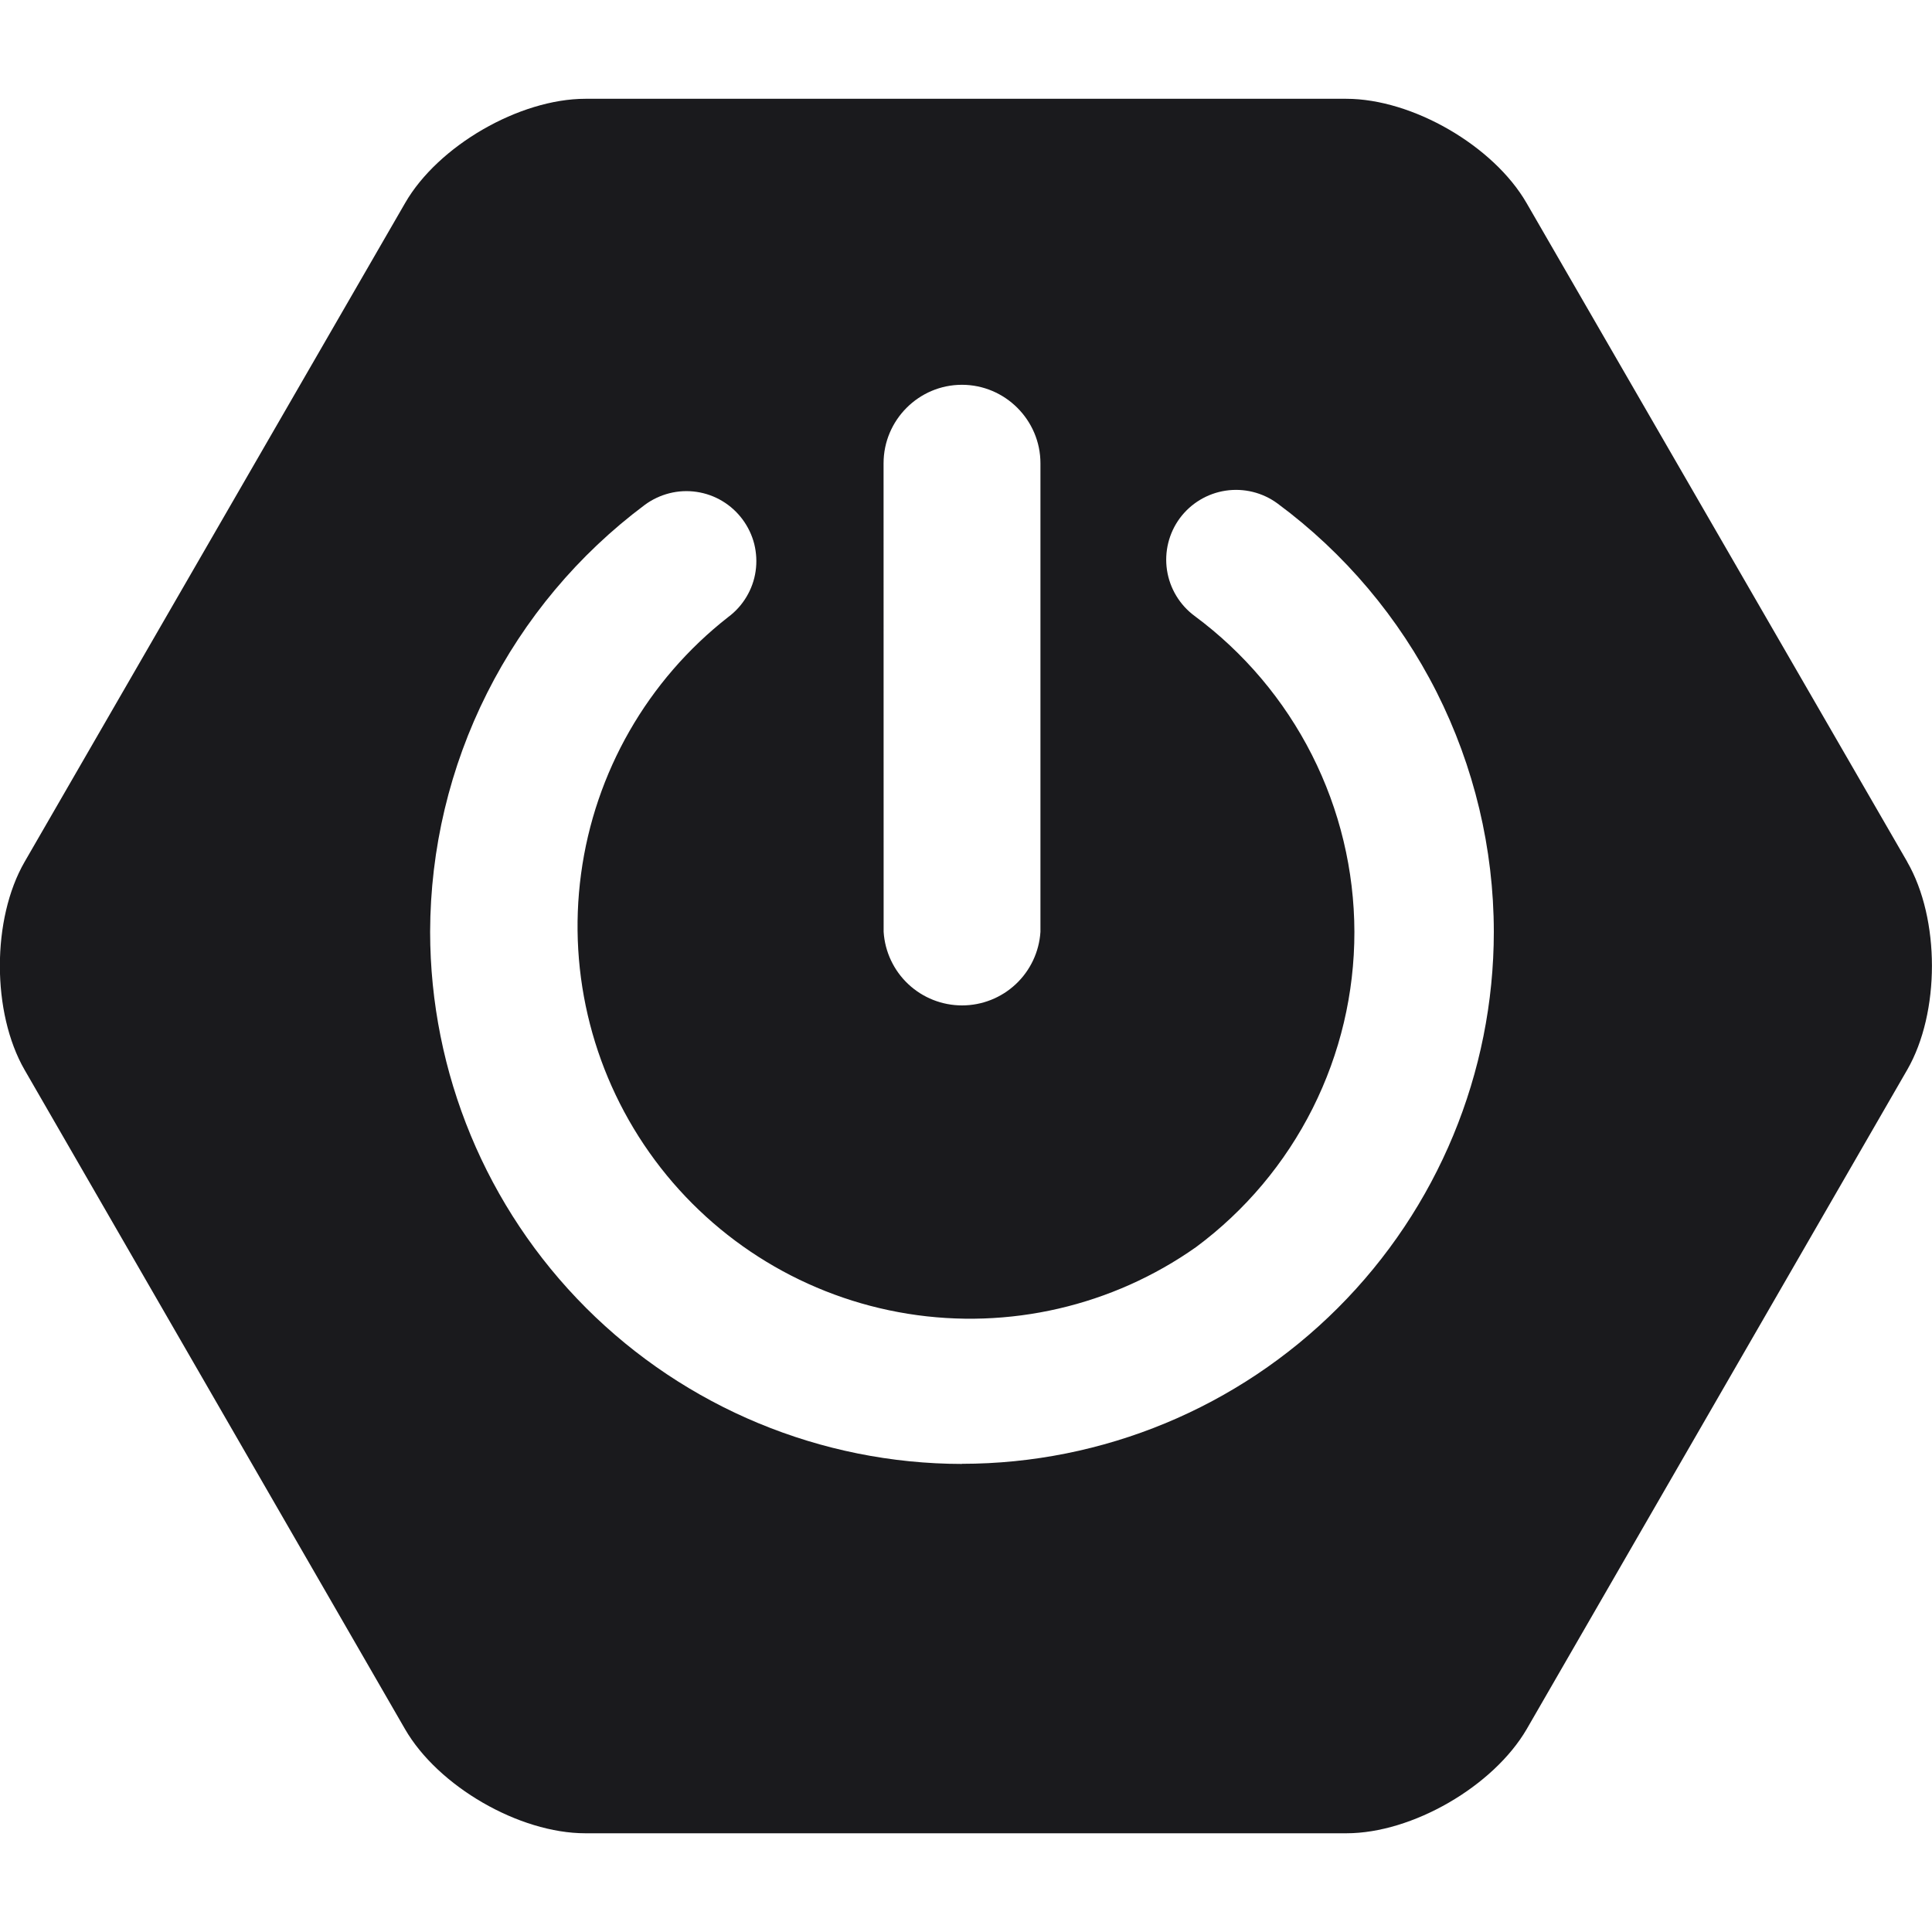 <?xml version="1.0" encoding="UTF-8"?> <svg xmlns="http://www.w3.org/2000/svg" width="30" height="30" viewBox="0 0 30 30" fill="none"><g clip-path="url(#clip0_1116_7269)"><path d="M29.616 13.383L23.704 3.152C23.191 2.264 21.932 1.534 20.904 1.534H9.091C8.066 1.534 6.802 2.264 6.291 3.152L0.382 13.383C-0.13 14.27 -0.13 15.724 0.382 16.613L6.289 26.849C6.801 27.737 8.06 28.467 9.089 28.467H20.907C21.932 28.467 23.19 27.737 23.707 26.849L29.615 16.612C30.127 15.724 30.127 14.27 29.615 13.383H29.616ZM13.72 7.194C13.72 6.523 14.267 5.975 14.937 5.975C15.607 5.975 16.156 6.523 16.156 7.194V14.47C16.136 14.78 15.999 15.07 15.773 15.282C15.547 15.494 15.249 15.612 14.939 15.612C14.629 15.612 14.33 15.494 14.104 15.282C13.878 15.07 13.741 14.78 13.721 14.47L13.72 7.194ZM14.937 22.732C12.748 22.729 10.648 21.857 9.1 20.309C7.552 18.76 6.681 16.66 6.679 14.47C6.682 13.182 6.984 11.913 7.563 10.762C8.142 9.611 8.98 8.611 10.012 7.84C10.127 7.755 10.257 7.694 10.395 7.659C10.533 7.624 10.677 7.617 10.818 7.638C10.959 7.659 11.094 7.707 11.217 7.781C11.339 7.854 11.445 7.951 11.53 8.065C11.615 8.18 11.677 8.309 11.712 8.447C11.746 8.585 11.754 8.729 11.733 8.87C11.713 9.011 11.664 9.146 11.591 9.268C11.518 9.39 11.422 9.497 11.307 9.582C10.055 10.561 9.235 11.992 9.023 13.567C8.81 15.143 9.222 16.739 10.17 18.016C11.117 19.292 12.527 20.148 14.097 20.4C15.666 20.652 17.273 20.281 18.572 19.365C19.336 18.798 19.956 18.06 20.383 17.21C20.81 16.36 21.032 15.422 21.031 14.47C21.029 13.516 20.803 12.575 20.372 11.723C19.941 10.871 19.316 10.132 18.549 9.564C18.318 9.393 18.164 9.137 18.121 8.853C18.078 8.568 18.15 8.278 18.32 8.047C18.491 7.816 18.747 7.662 19.031 7.619C19.316 7.576 19.606 7.648 19.837 7.818C20.878 8.588 21.723 9.59 22.307 10.745C22.89 11.901 23.195 13.176 23.196 14.47C23.195 16.661 22.324 18.761 20.775 20.309C19.226 21.858 17.126 22.729 14.936 22.73L14.937 22.732Z" fill="#1A1A1D"></path></g><defs><clipPath id="clip0_1116_7269"><rect width="30" height="30" fill="white"></rect></clipPath></defs></svg> 